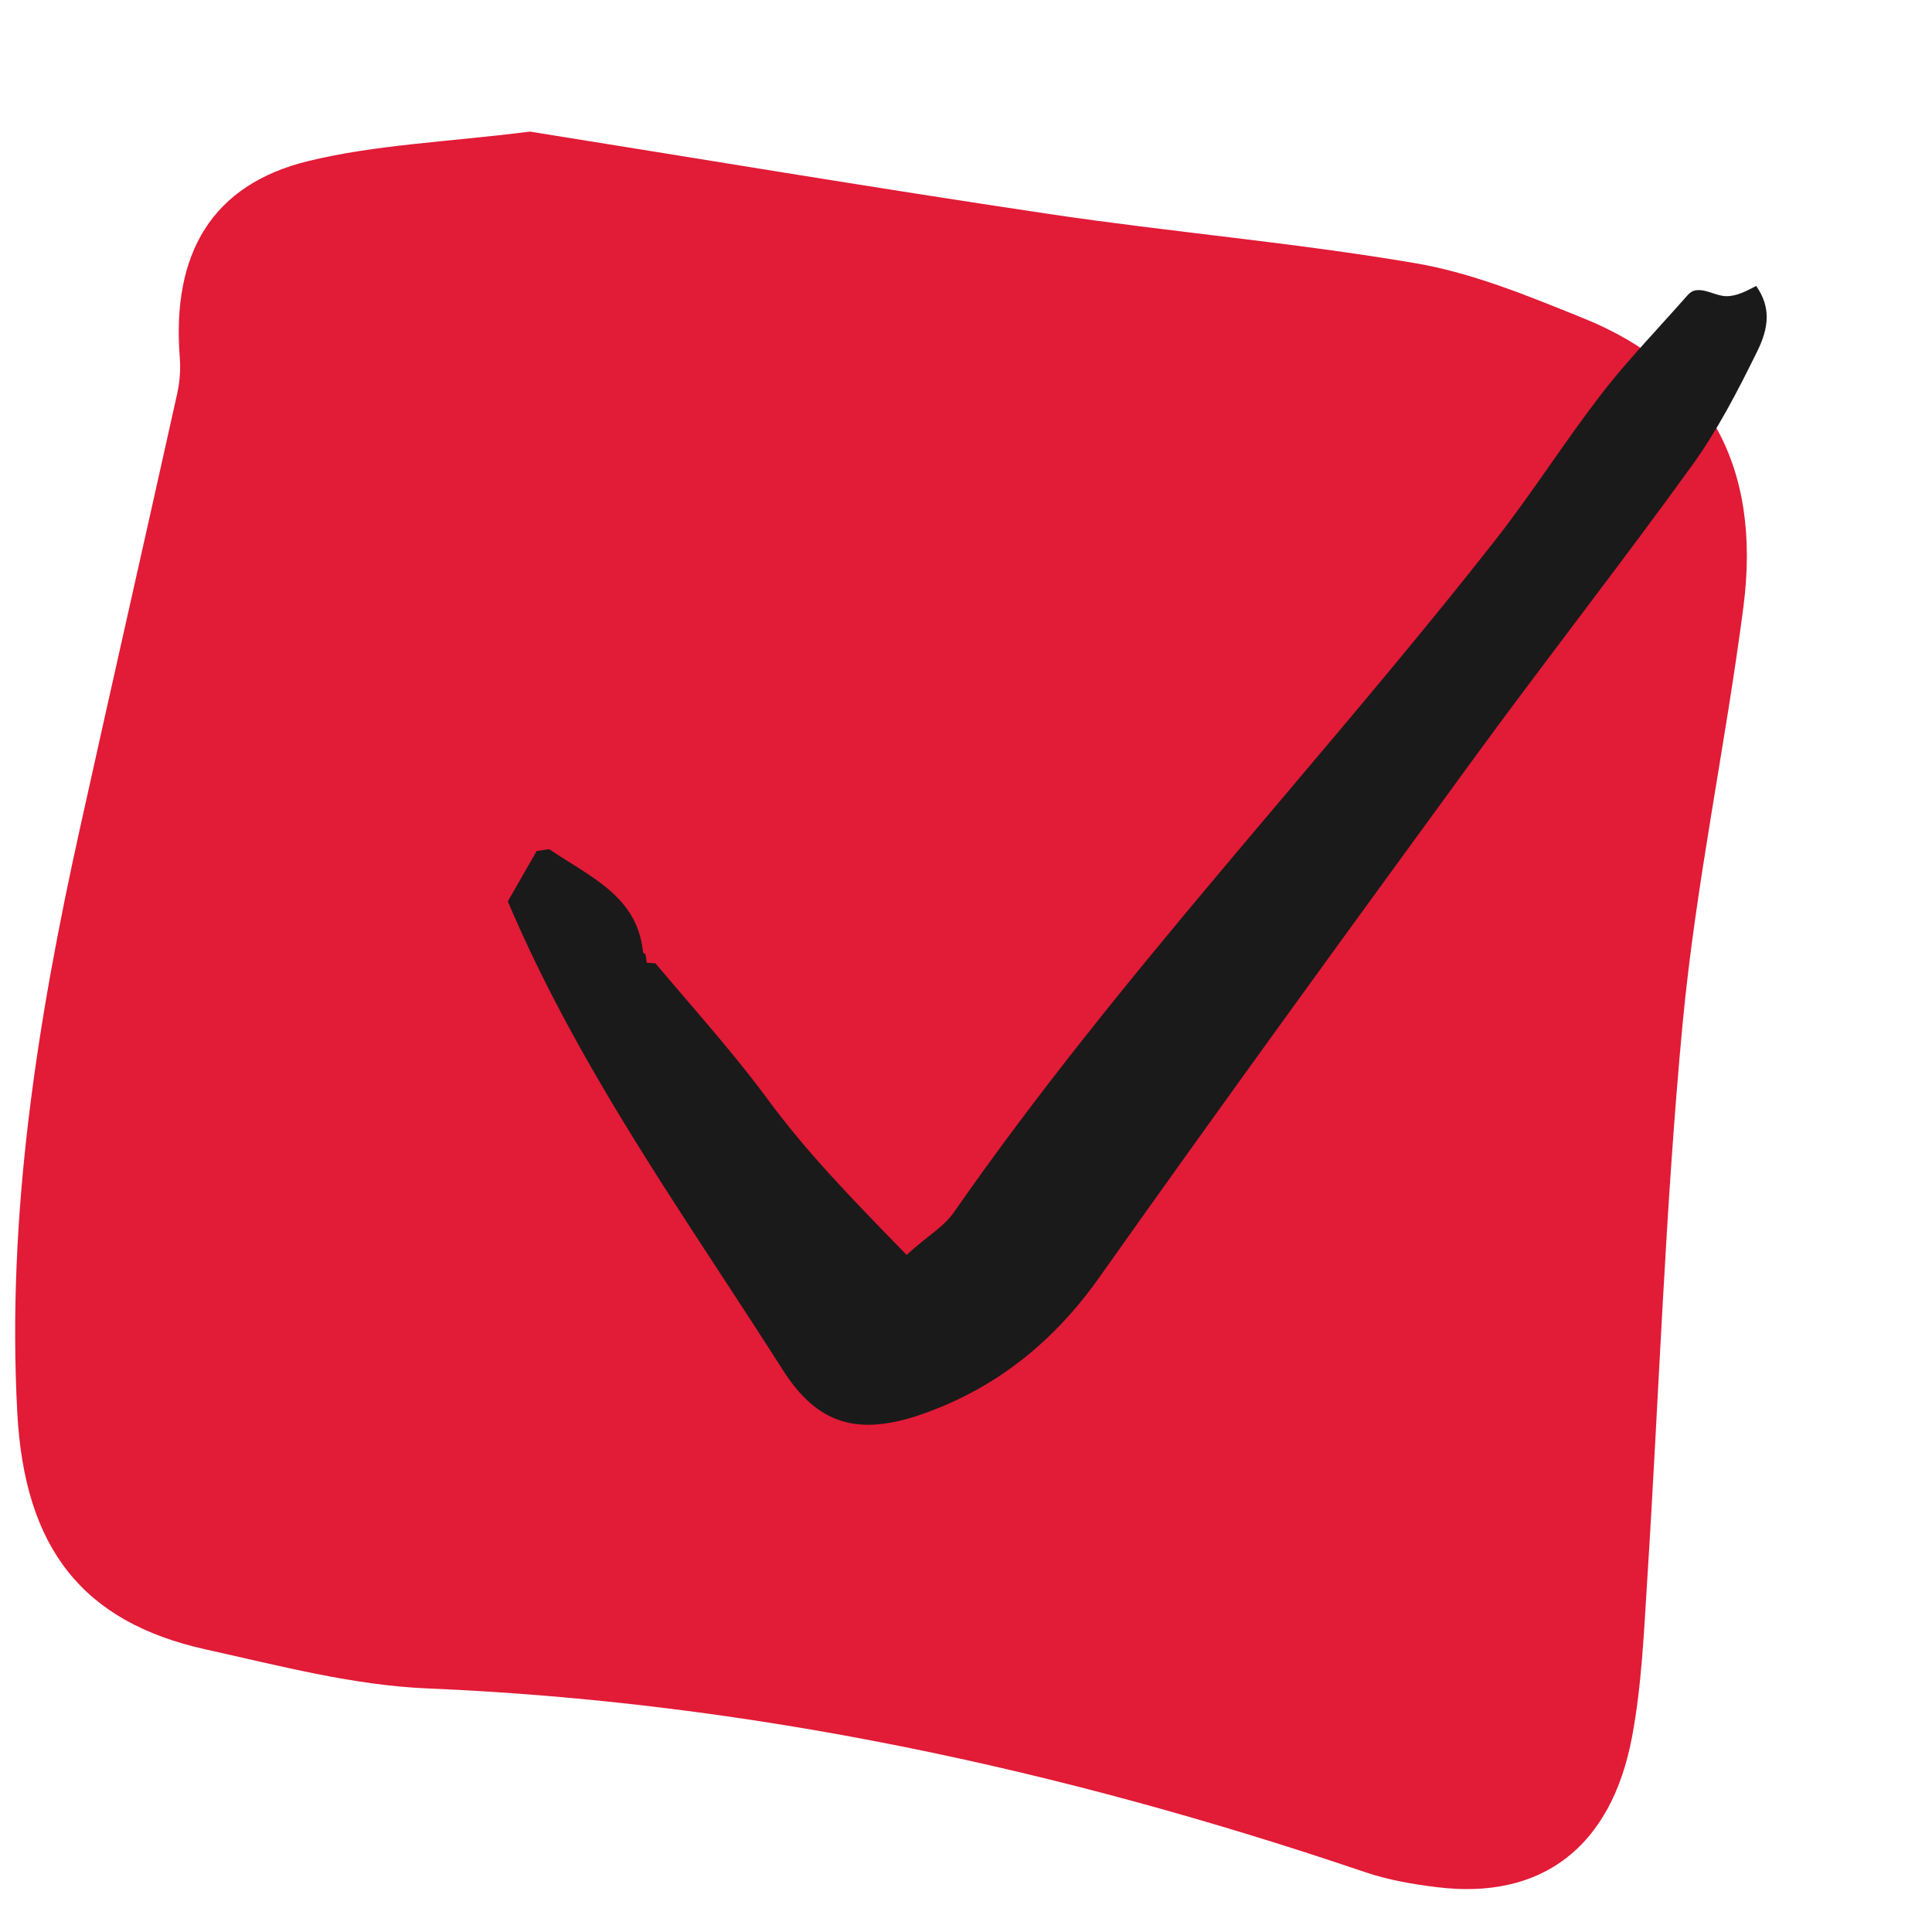 <?xml version="1.0" encoding="UTF-8"?><svg id="Layer_3" xmlns="http://www.w3.org/2000/svg" viewBox="0 0 128 128"><defs><style>.cls-1{fill:#1a1a1a;}.cls-1,.cls-2{stroke-width:0px;}.cls-2{fill:#e21b37;}</style></defs><path class="cls-2" d="M35.098,8.717c10.927,1.744,22.631,3.704,34.363,5.454,8.094,1.207,16.258,1.893,24.324,3.269,3.792.647,7.493,2.179,11.119,3.644,8.182,3.304,11.82,9.766,10.6,19.141-1.198,9.211-3.15,18.326-4.023,27.565-1.157,12.252-1.564,24.584-2.347,36.879-.221,3.474-.367,6.991-1.004,10.389-1.378,7.352-6.009,10.82-12.916,9.974-1.601-.196-3.224-.473-4.755-.992-20.246-6.865-40.876-11.288-62.147-12.178-4.913-.205-9.81-1.507-14.662-2.579-8.161-1.803-12.024-6.682-12.505-15.689-.702-13.145,1.33-25.971,4.145-38.685,2.128-9.611,4.313-19.207,6.446-28.816.171-.77.239-1.604.176-2.392-.549-6.91,2.137-11.477,8.507-13.029,4.481-1.092,9.156-1.256,14.677-1.952Z"/><path id="loencheck" class="cls-1" d="M109.954,21.626c-1.328,1.461-2.638,2.903-3.836,4.452-1.179,1.524-2.289,3.105-3.407,4.7l-.114.162c-1.154,1.646-2.321,3.303-3.572,4.897-4.524,5.764-9.257,11.36-13.983,16.947-1.427,1.687-2.853,3.373-4.272,5.063-6.125,7.291-12.132,14.656-17.577,22.477-.336.482-.77.87-1.224,1.239-.154.126-.309.248-.467.372-.322.254-.655.517-1.015.833l-.422.371-.465-.478c-3.209-3.297-6.138-6.307-8.689-9.765-1.732-2.348-3.627-4.558-5.538-6.787-.649-.757-1.3-1.516-1.948-2.284l-.573-.043-.079-.527-.015-.014-.152-.144-.027-.208c-.231-1.765-1.077-2.946-2.213-3.925-.575-.496-1.223-.937-1.909-1.377-.216-.138-.437-.277-.661-.418-.463-.291-.936-.589-1.388-.896-.043-.003-.114.001-.232.017-.055.007-.123.018-.2.031-.122.02-.268.043-.421.062l-1.91,3.336c3.769,8.895,8.936,16.795,14.117,24.715,1.378,2.106,2.756,4.214,4.11,6.343,1.191,1.872,2.463,2.928,3.902,3.369,1.449.444,3.168.295,5.316-.455,4.841-1.692,8.679-4.735,11.726-9.039,8.172-11.546,16.494-22.983,24.829-34.404,2.217-3.037,4.481-6.038,6.742-9.035l.513-.68c2.433-3.224,4.857-6.447,7.217-9.716,1.665-2.307,3.002-4.897,4.29-7.51.377-.763.638-1.521.641-2.287.003-.644-.177-1.334-.696-2.075-.622.318-1.263.683-1.983.678-.69-.005-1.441-.548-2.121-.367-.121.032-.271.109-.451.313-.613.697-1.232,1.379-1.846,2.055Z"/></svg>
